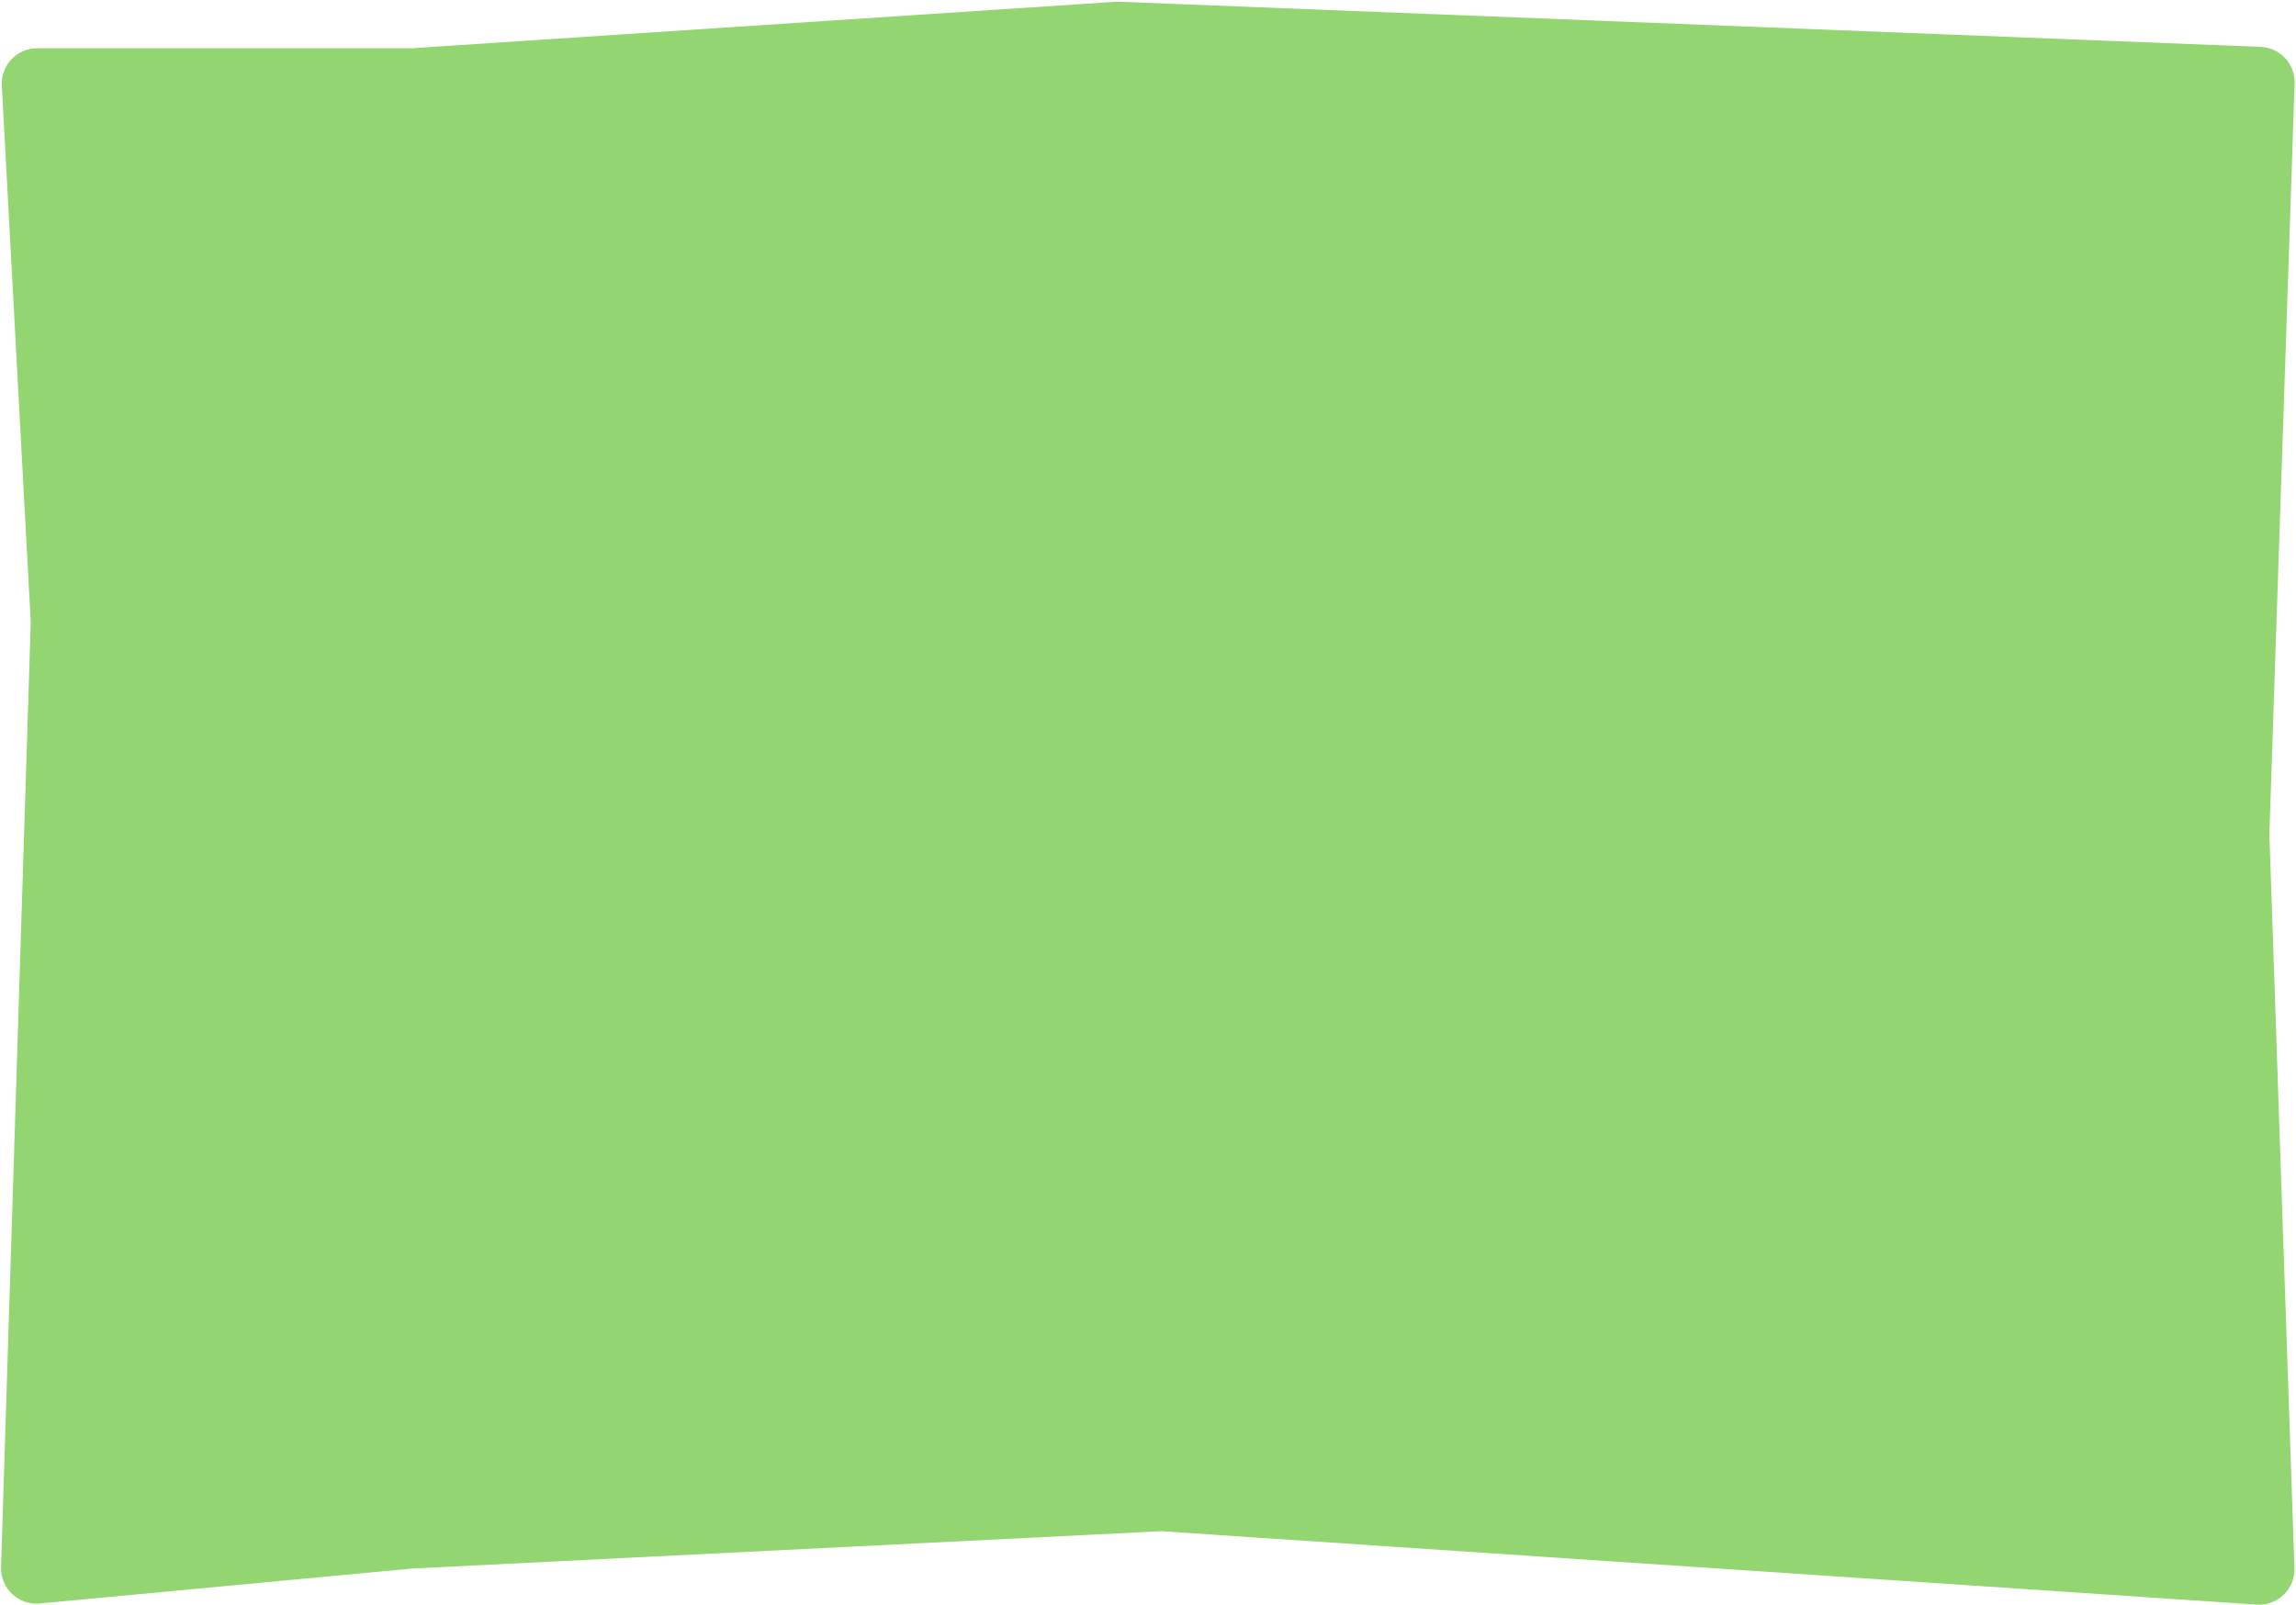 <?xml version="1.0" encoding="UTF-8"?> <svg xmlns="http://www.w3.org/2000/svg" width="1296" height="906" viewBox="0 0 1296 906" fill="none"><path d="M1.025 48.318C0.407 36.865 9.527 27.241 20.996 27.241H232.406L630.666 0.945L1276.02 26.456C1287.01 26.89 1295.59 36.119 1295.22 47.112L1280.97 470.832L1295.13 885.309C1295.54 897.146 1285.62 906.739 1273.81 905.947L655.551 864.492L232.406 885.588L22.46 905.307C10.478 906.433 0.222 896.797 0.6 884.767L17.352 351.227L1.025 48.318Z" fill="#93D671"></path></svg> 